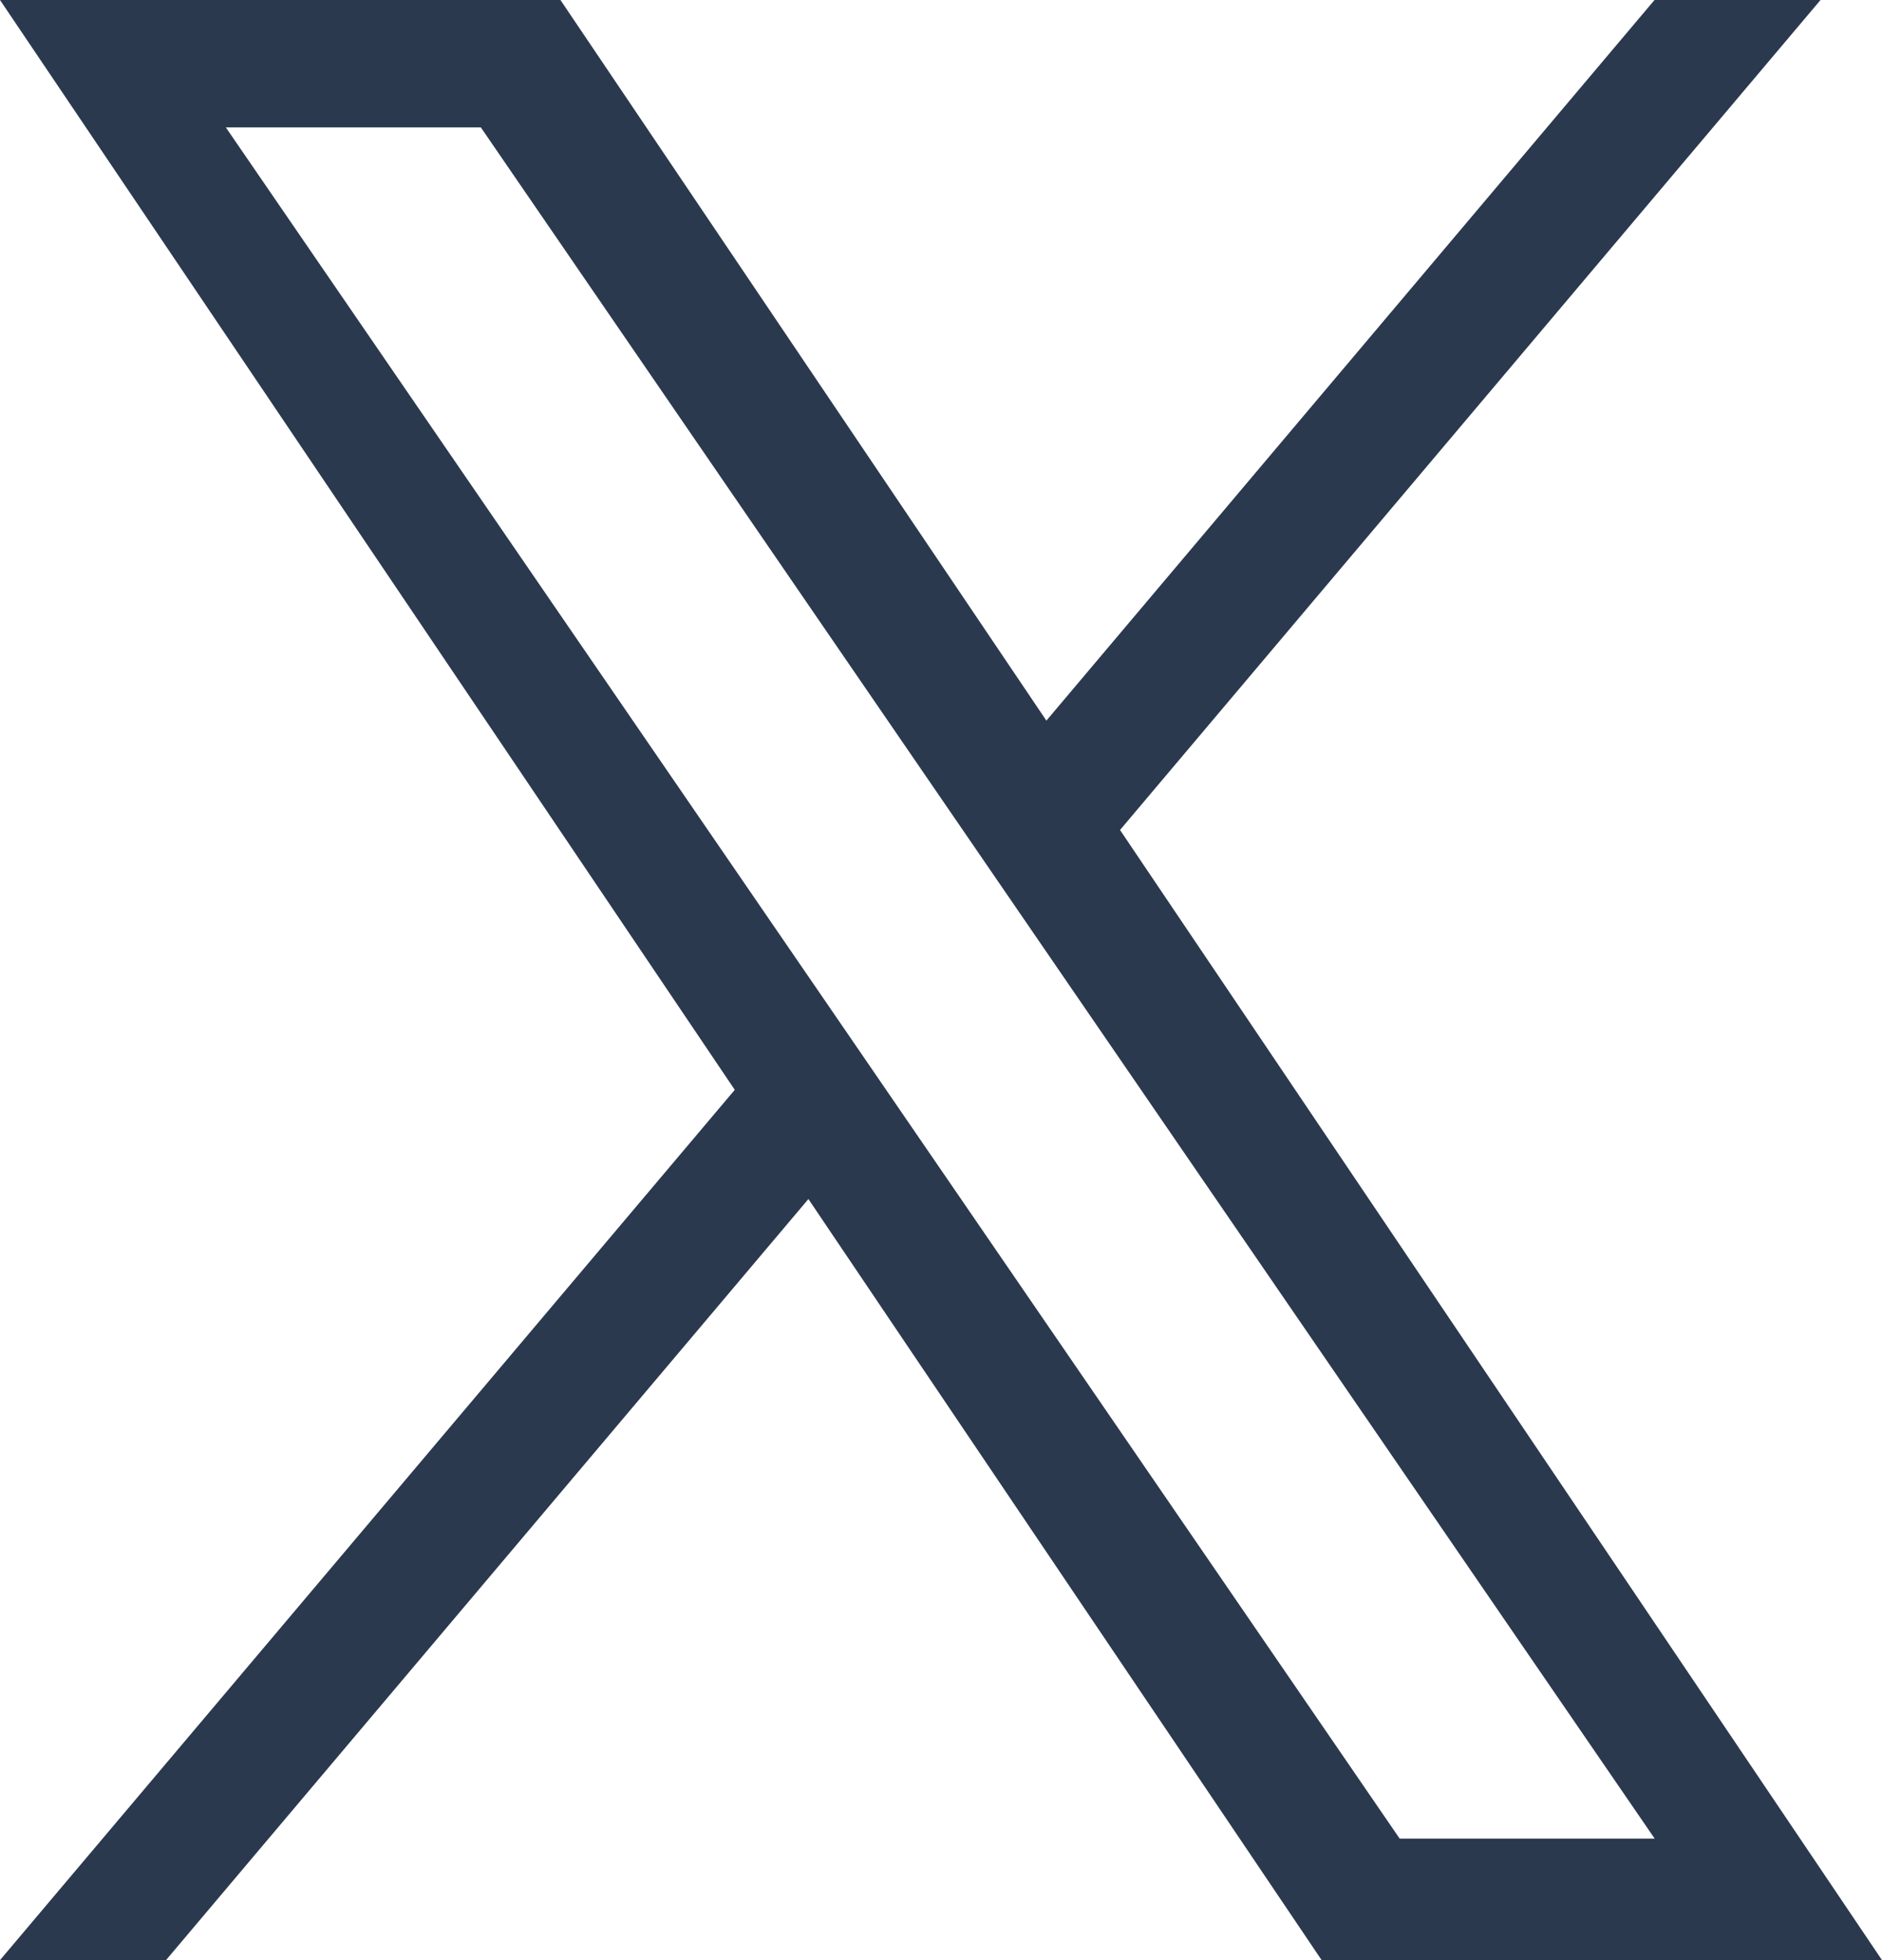<?xml version="1.0" encoding="UTF-8"?> <svg xmlns="http://www.w3.org/2000/svg" width="24" height="25" viewBox="0 0 24 25" fill="none"><path d="M14.283 10.586L23.216 0H21.099L13.344 9.191L7.147 0H0L9.37 13.9L0 25H2.117L10.309 15.293L16.854 25H24L14.283 10.586ZM11.383 14.021L10.434 12.637L2.88 1.625H6.132L12.227 10.512L13.176 11.896L21.101 23.45H17.849L11.383 14.021Z" fill="#2A394E"></path></svg> 